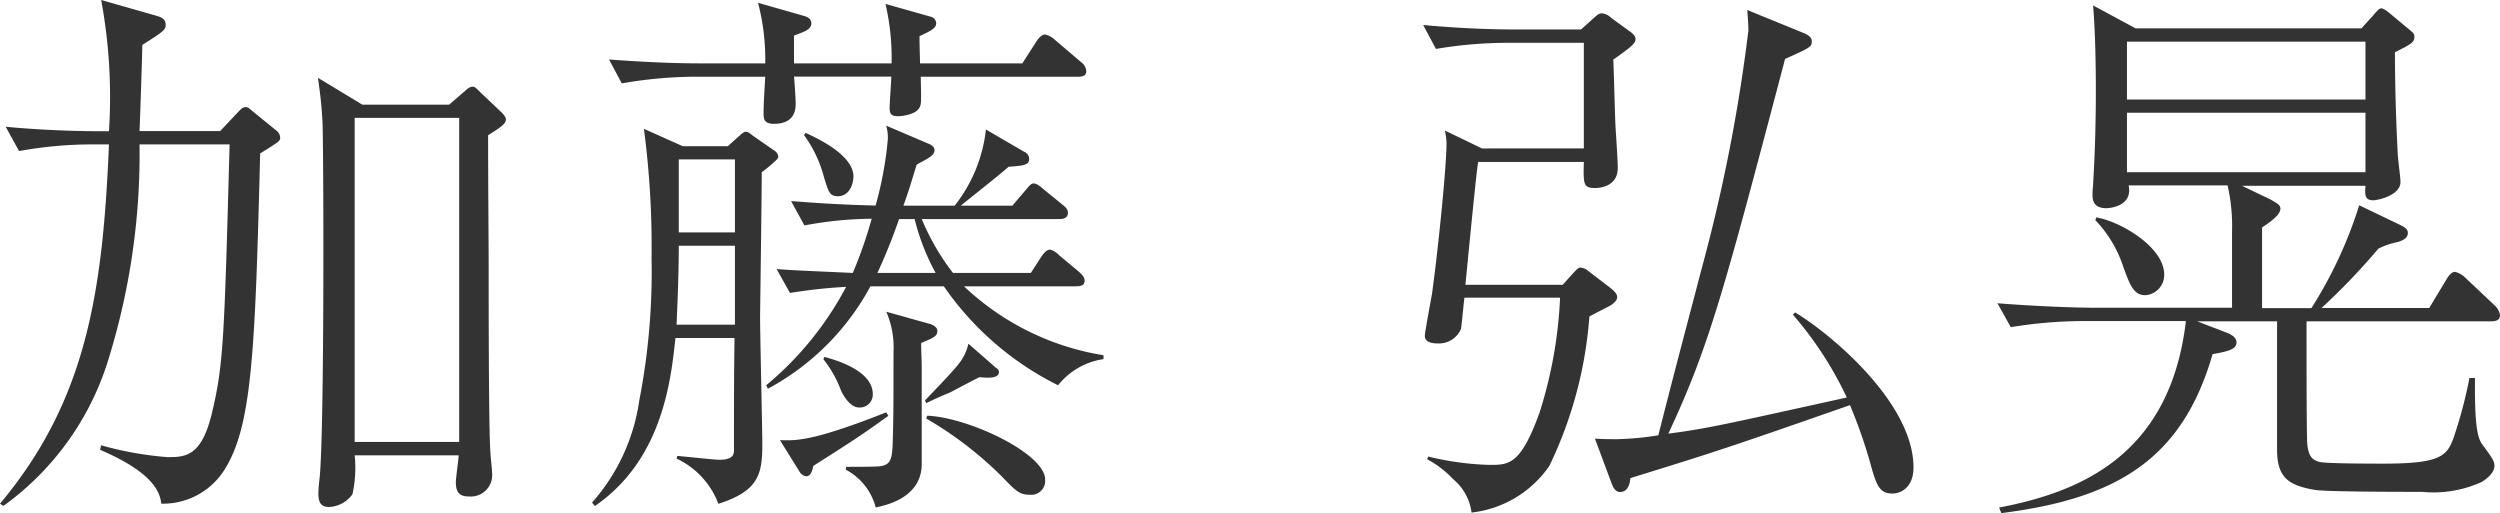<svg xmlns="http://www.w3.org/2000/svg" width="71.952" height="14.768" viewBox="0 0 71.952 14.768">
  <defs>
    <style>
      .cls-1 {
        fill: #333;
      }
    </style>
  </defs>
  <path id="name_kato" class="cls-1" d="M15.008-10.016c0-.08-.08-.16-.128-.208l-.608-.576c-.144-.144-.16-.16-.224-.16-.048,0-.1.016-.192.1l-.48.416h-2.5L9.6-11.216c.048.368.1.7.128,1.248.032.416.064,8.784-.08,10.256-.064.56-.08.848.272.848a.878.878,0,0,0,.672-.368,3.494,3.494,0,0,0,.064-1.12h2.992c0,.112-.08.64-.08.768,0,.272.08.416.368.416a.617.617,0,0,0,.672-.7c0-.112-.016-.16-.048-.592-.048-.736-.048-4.336-.048-5.36,0-.56-.016-2.5-.016-3.744C14.832-9.776,15.008-9.888,15.008-10.016ZM13.664-.736H10.656v-9.328h3.008ZM8.512-9.488A.267.267,0,0,0,8.4-9.7l-.688-.56c-.128-.112-.144-.112-.208-.112-.048,0-.1.032-.176.112l-.544.576H4.464c.016-.352.08-2.272.08-2.48.608-.384.672-.432.672-.576,0-.176-.128-.224-.3-.272L3.36-13.456A15.336,15.336,0,0,1,3.584-9.68h-.3c-.832,0-1.84-.048-2.672-.128l.384.7A11.8,11.8,0,0,1,3.056-9.3h.528C3.408-5.072,2.944-1.936.448,1.04l.1.064A8.131,8.131,0,0,0,3.6-3.216,19.944,19.944,0,0,0,4.464-9.3H7.056C6.9-3.584,6.88-2.928,6.528-1.488,6.224-.3,5.76-.3,5.264-.3A9.75,9.75,0,0,1,3.36-.64l-.032.128c.5.224,1.7.752,1.76,1.552A2.092,2.092,0,0,0,6.928.032c.784-1.264.864-3.488,1.008-9.072C8.448-9.36,8.512-9.392,8.512-9.488Zm14.336.528a.248.248,0,0,0-.112-.16l-.576-.4c-.08-.048-.16-.144-.24-.144s-.144.08-.224.144l-.3.272H20.1l-1.12-.5A25.79,25.79,0,0,1,19.2-6.016a19.312,19.312,0,0,1-.352,4.08,5.632,5.632,0,0,1-1.36,2.944l.08.1C19.536-.24,19.76-2.56,19.888-3.728h1.7c-.016,1.072-.016,2.144-.016,3.216,0,.112,0,.288-.416.288-.144,0-.72-.064-1.216-.112l-.016.08a2.354,2.354,0,0,1,1.2,1.3c1.152-.368,1.264-.848,1.264-1.7,0-.528-.064-3.1-.064-3.7,0-.032.048-3.552.048-4.144a3.808,3.808,0,0,0,.352-.288C22.768-8.832,22.848-8.88,22.848-8.96ZM21.6-6.768H19.984v-2.1H21.6Zm0,2.656H19.92c.032-.72.064-1.552.064-2.272H21.6Zm10.608.992v-.112a7.588,7.588,0,0,1-4.016-1.984h3.232c.1,0,.24-.016.24-.16,0-.112-.08-.176-.16-.256l-.576-.48a.566.566,0,0,0-.256-.16c-.08,0-.16.064-.256.208l-.3.464h-2.24a6.768,6.768,0,0,1-.9-1.552h3.968c.112,0,.24-.032.24-.176,0-.112-.08-.176-.16-.24l-.512-.416c-.128-.112-.224-.192-.32-.192-.08,0-.144.1-.24.208l-.368.432H28.1c.192-.16,1.168-.928,1.376-1.12.432-.032.592-.048.592-.224a.22.22,0,0,0-.144-.208l-1.1-.64a4.3,4.3,0,0,1-.9,2.192H26.448c.16-.432.272-.832.384-1.184.32-.176.512-.256.512-.416q0-.12-.192-.192l-1.2-.512a1.189,1.189,0,0,1,.048.4,10.472,10.472,0,0,1-.352,1.9c-1.264-.032-2.016-.1-2.432-.128l.384.7a10.722,10.722,0,0,1,1.936-.192A12.85,12.85,0,0,1,24.992-5.6c-.976-.048-1.552-.064-2.192-.112l.384.688A14.55,14.55,0,0,1,24.8-5.2a9.349,9.349,0,0,1-2.3,2.832l.048.1A7.247,7.247,0,0,0,25.5-5.216h2.112A8.685,8.685,0,0,0,30.9-2.368,2.045,2.045,0,0,1,32.208-3.12ZM27.376-5.6H25.7a16.335,16.335,0,0,0,.624-1.552h.448A6.406,6.406,0,0,0,27.376-5.6Zm4.336-5.808a.352.352,0,0,0-.144-.256l-.752-.64a.654.654,0,0,0-.288-.16c-.08,0-.176.08-.256.208l-.4.624H26.928c-.016-.592-.016-.656-.016-.784.352-.16.48-.24.48-.368a.2.2,0,0,0-.16-.192l-1.3-.368a6.766,6.766,0,0,1,.176,1.712H23.3v-.8c.3-.112.5-.176.5-.352,0-.144-.144-.192-.192-.208l-1.344-.384a6.355,6.355,0,0,1,.208,1.744h-1.84c-.9,0-1.776-.048-2.656-.112l.368.688a12.534,12.534,0,0,1,2.064-.192h2.064c-.016.288-.048.768-.048,1.056,0,.16.016.3.3.3.624,0,.624-.448.624-.592,0-.112-.032-.64-.048-.768h2.8c0,.128-.048.752-.048.9,0,.176.048.24.24.24.128,0,.528-.048.624-.256.048-.1.048-.144.032-.88h4.528C31.584-11.248,31.712-11.264,31.712-11.408Zm-6.7,3.04c0-.64-1.072-1.12-1.376-1.264l-.048.064a3.589,3.589,0,0,1,.576,1.216c.128.416.16.544.4.544C24.864-7.808,25.008-8.112,25.008-8.368ZM29.2-2.752a.15.15,0,0,0-.08-.112l-.8-.7a1.458,1.458,0,0,1-.288.592c-.24.3-.768.832-.96,1.04l.032.08c.1-.048.352-.176.672-.3.032-.016.72-.384.864-.448C28.768-2.592,29.2-2.528,29.2-2.752Zm1.328,3.1c0-.752-2.208-1.792-3.392-1.84l-.032.08A10.659,10.659,0,0,1,29.28.256c.416.432.512.528.816.528A.4.4,0,0,0,30.528.352Zm-3.1-4.272c0-.128-.144-.192-.272-.224l-1.2-.336a2.585,2.585,0,0,1,.208,1.152c0,1.024,0,1.808-.016,2.352-.016.688-.016.9-.384.944-.144.016-.816.016-.96.016l-.016.08a1.726,1.726,0,0,1,.864,1.088C26.688.944,26.976.4,26.976-.1V-2.784c0-.368-.016-.544-.016-.8C27.3-3.728,27.424-3.776,27.424-3.92ZM25.568-2.112c0-.672-1.04-.976-1.392-1.072l-.032.064a3.29,3.29,0,0,1,.5.88c.032.08.24.512.528.512A.373.373,0,0,0,25.568-2.112Zm.448.624-.064-.1c-2.1.832-2.592.816-3.056.8l.576.928a.275.275,0,0,0,.176.112c.08,0,.16-.048.208-.3C25.12-.848,25.3-.976,26.016-1.488ZM55.52,0c0-1.92-2.512-3.936-3.408-4.464l-.064.064A10.327,10.327,0,0,1,53.6-2.016c-3.552.784-4.048.9-5.136,1.04,1.184-2.528,1.6-4.112,3.36-10.784.752-.336.768-.352.768-.512,0-.128-.128-.192-.288-.256l-1.568-.64c.016.224.032.432.032.592a48.274,48.274,0,0,1-1.344,6.848c-.64,2.448-.72,2.72-1.248,4.8a8.468,8.468,0,0,1-1.184.112c-.192,0-.4,0-.64-.016L46.816.416c.048.128.112.288.256.288.256,0,.288-.288.3-.4,2.384-.736,2.784-.864,6.32-2.1a14.527,14.527,0,0,1,.56,1.584c.192.7.272.96.656.96C55.168.752,55.52.56,55.52,0Zm-8-12.336c0-.1-.128-.192-.176-.224l-.528-.384a.429.429,0,0,0-.256-.128c-.112,0-.16.064-.288.176l-.32.288H44.064c-.88,0-1.776-.048-2.656-.128l.368.688a12.527,12.527,0,0,1,2.064-.176h2.192v3.04H43.1L42.032-9.7a1.792,1.792,0,0,1,.048.352c0,.7-.24,3.056-.416,4.336-.032.192-.208,1.12-.208,1.216s.048.224.368.224a.689.689,0,0,0,.672-.416c.016-.064.08-.768.1-.9h2.752a12.688,12.688,0,0,1-.592,3.312c-.544,1.5-.88,1.5-1.44,1.5a8.316,8.316,0,0,1-1.76-.24L41.52-.24a2.9,2.9,0,0,1,.752.576,1.49,1.49,0,0,1,.528.96A3.145,3.145,0,0,0,45.04-.048a11.9,11.9,0,0,0,1.152-4.3c.208-.112.56-.288.64-.336.048-.048.16-.112.16-.224,0-.1-.112-.192-.208-.272l-.608-.464a.42.42,0,0,0-.24-.112c-.08,0-.144.1-.224.176l-.288.32h-2.8c.128-1.328.336-3.44.368-3.536h3.04c-.016.656-.016.752.336.752.064,0,.64-.016.64-.576,0-.1,0-.192-.064-1.184-.016-.272-.048-1.632-.064-1.936C47.456-12.144,47.52-12.224,47.52-12.336ZM68.528-8.5H61.664v-1.712h6.864ZM72.4-4.384a.471.471,0,0,0-.16-.288l-.848-.8a.619.619,0,0,0-.288-.16c-.064,0-.144.048-.24.208l-.5.832h-3.1A18.813,18.813,0,0,0,68.9-6.3a2.243,2.243,0,0,1,.56-.192c.112-.032.288-.1.288-.256,0-.128-.1-.176-.3-.272l-1.1-.528a12.4,12.4,0,0,1-1.376,2.96H65.552v-2.32c.208-.144.528-.352.528-.544,0-.112-.112-.16-.272-.256l-.832-.4h3.552c-.016.24-.032.416.224.416.144,0,.784-.144.784-.528,0-.128-.08-.7-.08-.832-.048-.88-.08-2.048-.08-2.9.48-.24.56-.288.56-.448,0-.08-.016-.1-.208-.256l-.5-.416c-.016-.016-.176-.144-.24-.144-.048,0-.08.016-.256.224l-.32.352h-6.5L60.688-13.3c.064.752.08,1.7.08,2.464,0,.72-.016,1.632-.08,2.7-.016.176-.016.272-.016.288,0,.16.032.384.4.384.048,0,.768-.032.64-.656H64.56a5.252,5.252,0,0,1,.128,1.328v2.192h-4.08c-.3,0-1.472-.032-2.672-.128l.384.688a13.155,13.155,0,0,1,2.064-.176H63.36C62.9-.288,60.224.72,57.984,1.152l.064.16c3.28-.416,5.2-1.52,6.08-4.576.464-.08.688-.144.688-.336,0-.16-.176-.24-.3-.288l-.832-.32h2.3v3.7c0,.816.352,1.024,1.088,1.152C67.408.7,69.632.7,70.16.7A3.345,3.345,0,0,0,71.872.416c.288-.176.368-.352.368-.464,0-.128-.048-.208-.32-.576-.128-.176-.256-.336-.24-1.952h-.16a12.879,12.879,0,0,1-.464,1.744c-.192.512-.4.72-2.016.72-.3,0-1.632,0-1.824-.048s-.352-.128-.368-.624c-.016-.64-.016-2.32-.016-3.424H72.16C72.272-4.208,72.4-4.24,72.4-4.384Zm-3.872-6.208H61.664v-1.664h6.864Zm-5.792,5.04c0-.784-1.232-1.52-1.952-1.648l-.032.08a3.476,3.476,0,0,1,.8,1.328c.192.528.3.832.64.832A.583.583,0,0,0,62.736-5.552Z" transform="translate(-0.448 13.456)"/>
</svg>
